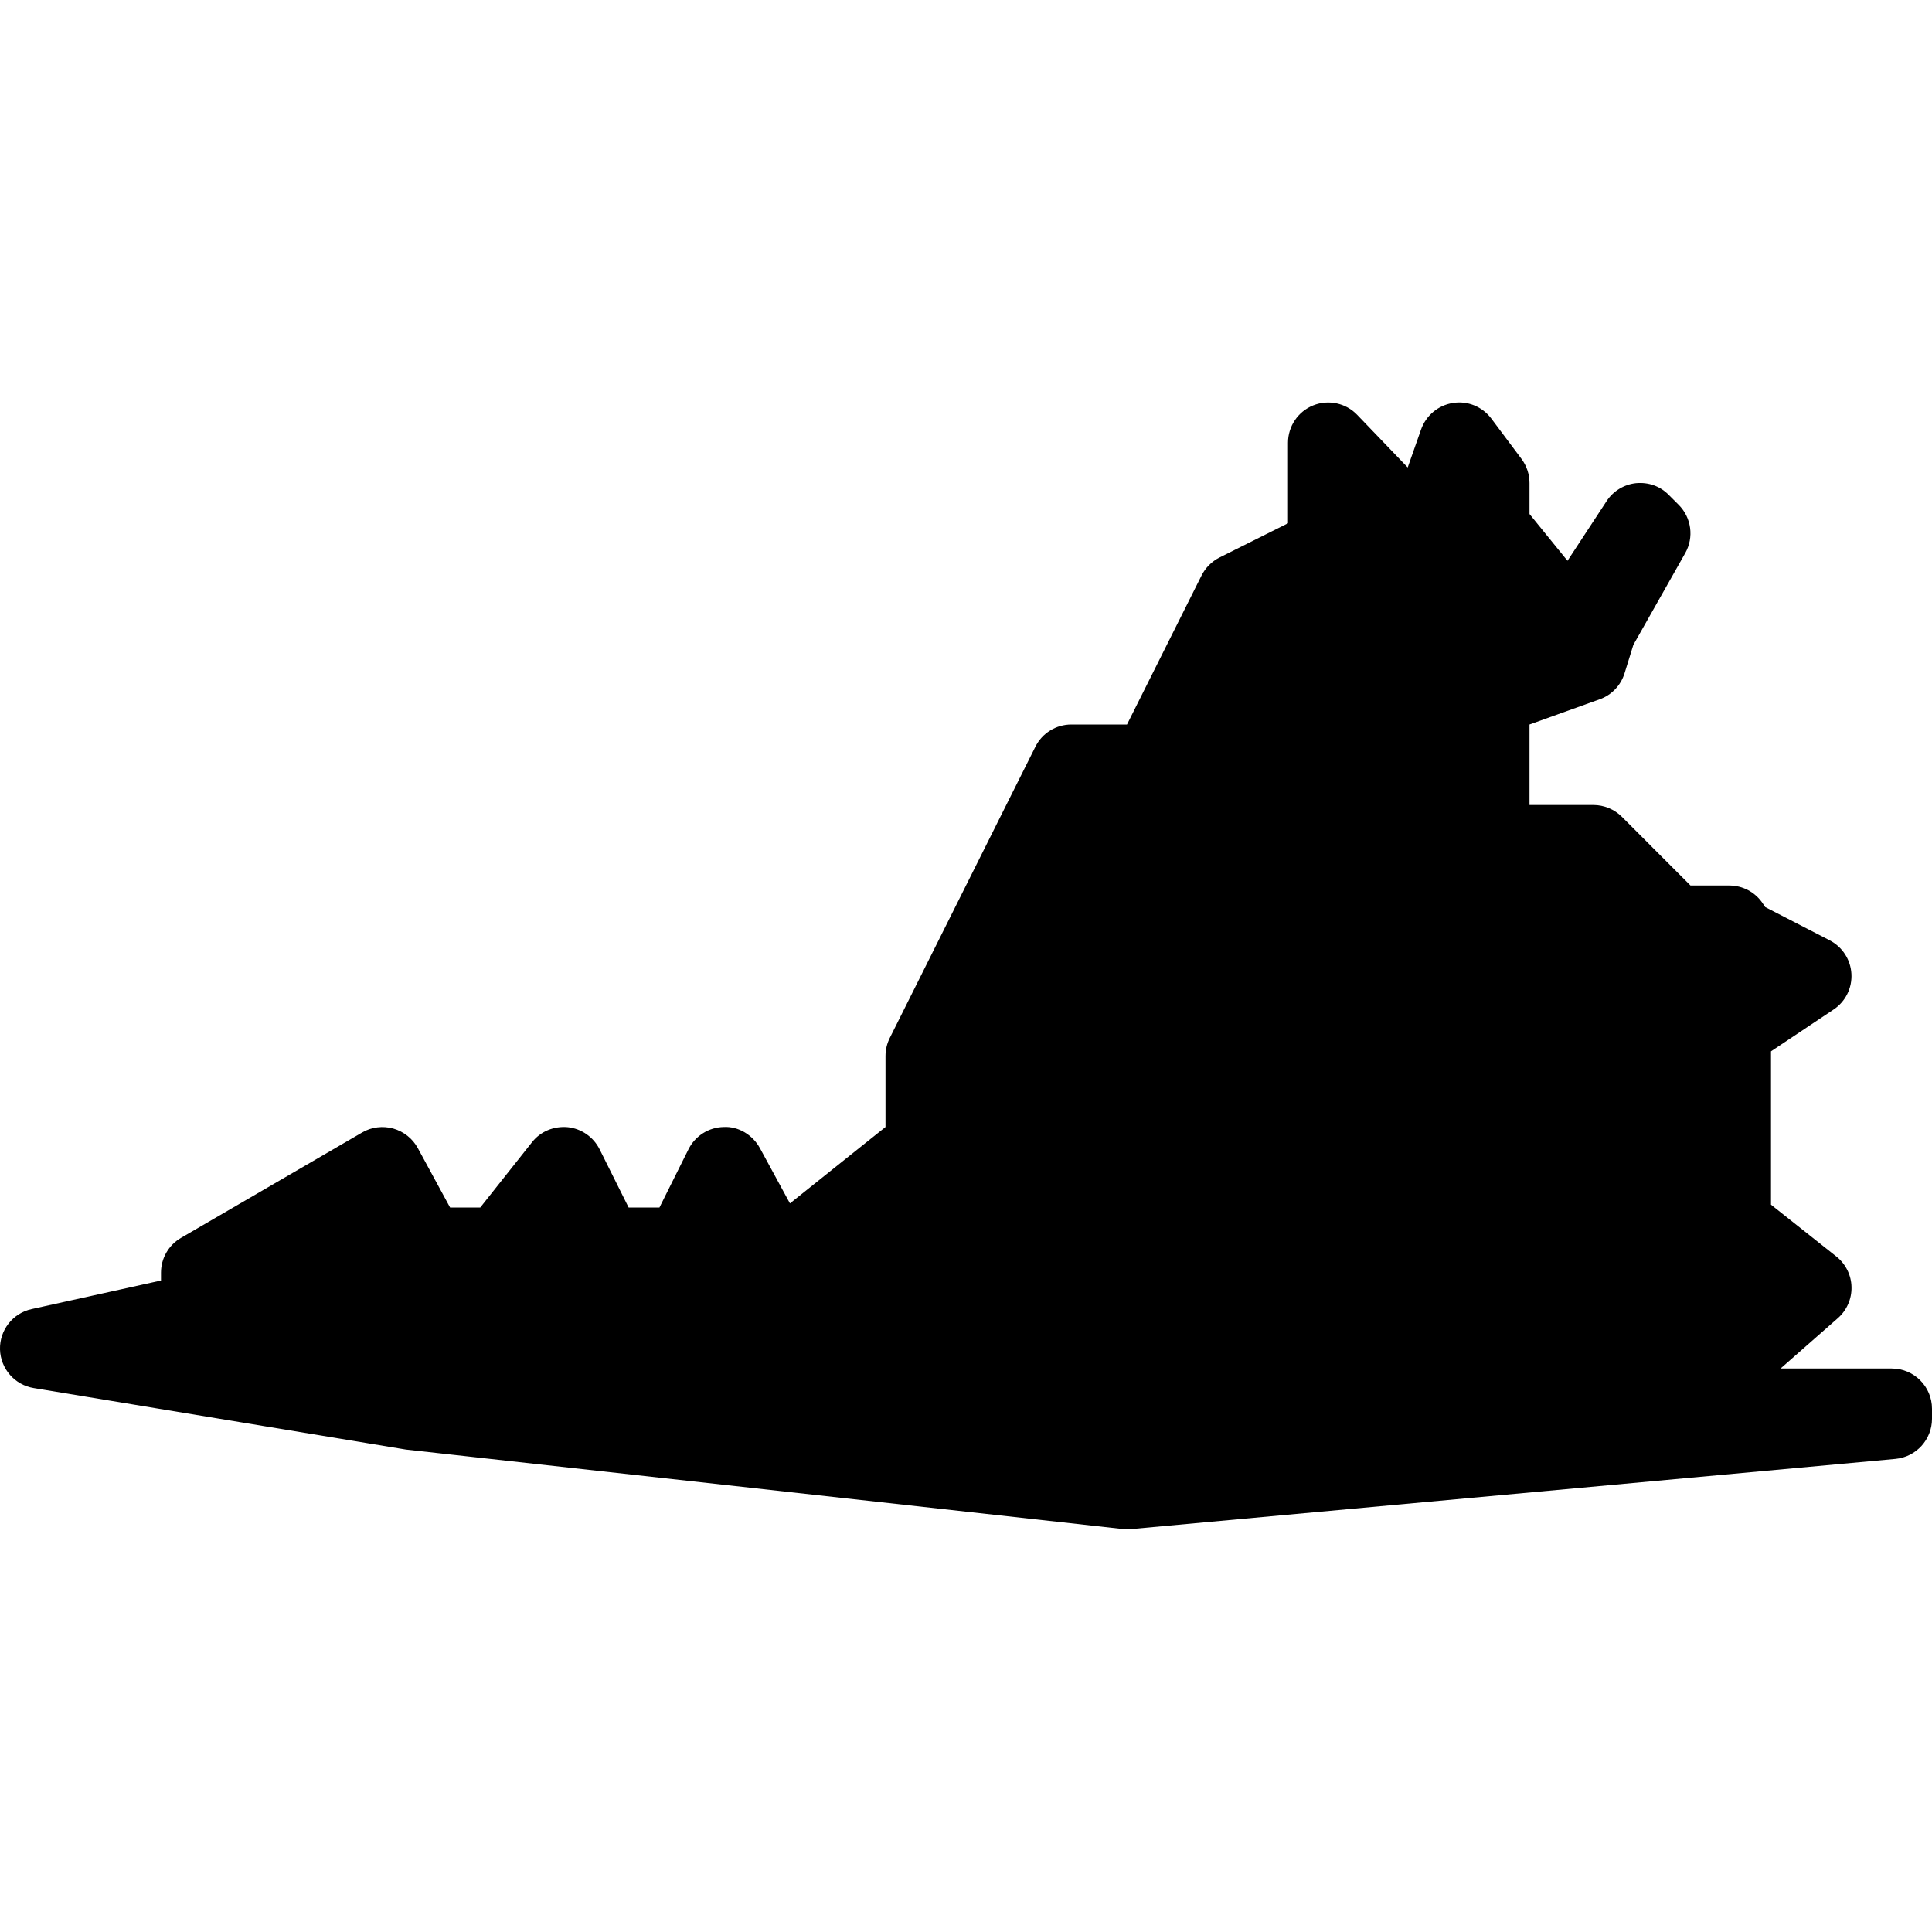 <?xml version="1.0"?><svg fill="#000000" xmlns="http://www.w3.org/2000/svg"  viewBox="0 0 24 24" width="24px" height="24px">    <path d="M14.003,18.997c-0.019,0-0.037-0.001-0.055-0.003l-8.905-0.987l-4.624-0.764c-0.237-0.039-0.412-0.24-0.419-0.48 c-0.006-0.239,0.158-0.45,0.393-0.501L2,15.907v-0.098c0-0.178,0.095-0.343,0.249-0.432l2.25-1.309 C4.614,14,4.756,13.983,4.885,14.019c0.13,0.037,0.24,0.124,0.305,0.243L5.591,15h0.375l0.643-0.811 c0.106-0.135,0.271-0.202,0.443-0.187c0.17,0.018,0.319,0.121,0.396,0.274L7.809,15h0.383l0.361-0.724 C8.636,14.11,8.805,14.003,8.991,14c0.18-0.01,0.358,0.097,0.448,0.261l0.374,0.688L11,14v-0.882c0-0.078,0.018-0.154,0.053-0.224 l1.809-3.618C12.946,9.107,13.119,9,13.309,9H14l0.926-1.851c0.049-0.097,0.127-0.175,0.224-0.224L16,6.5v-1 c0-0.204,0.124-0.388,0.313-0.464c0.19-0.076,0.407-0.029,0.547,0.118l0.627,0.653l0.166-0.472c0.062-0.174,0.213-0.301,0.396-0.329 c0.183-0.03,0.365,0.046,0.477,0.194L18.9,5.7C18.965,5.787,19,5.892,19,6v0.385l0.472,0.581l0.485-0.74 c0.082-0.126,0.217-0.208,0.366-0.224c0.158-0.014,0.3,0.038,0.405,0.144l0.125,0.125c0.159,0.159,0.192,0.404,0.082,0.599 l-0.645,1.141l-0.11,0.355c-0.047,0.149-0.161,0.269-0.309,0.321L19,9v1h0.793c0.133,0,0.26,0.053,0.354,0.146L21,11h0.482 c0.167,0,0.323,0.083,0.416,0.223l0.03,0.045l0.801,0.413c0.157,0.081,0.26,0.239,0.27,0.416s-0.074,0.346-0.222,0.444L22,13.06 v1.905l0.811,0.643c0.116,0.092,0.186,0.231,0.189,0.379c0.004,0.148-0.059,0.291-0.17,0.388L22.119,17H23.5 c0.276,0,0.5,0.224,0.5,0.5v0.125c0,0.258-0.197,0.474-0.454,0.498l-9.497,0.872C14.033,18.997,14.019,18.997,14.003,18.997z"/></svg>